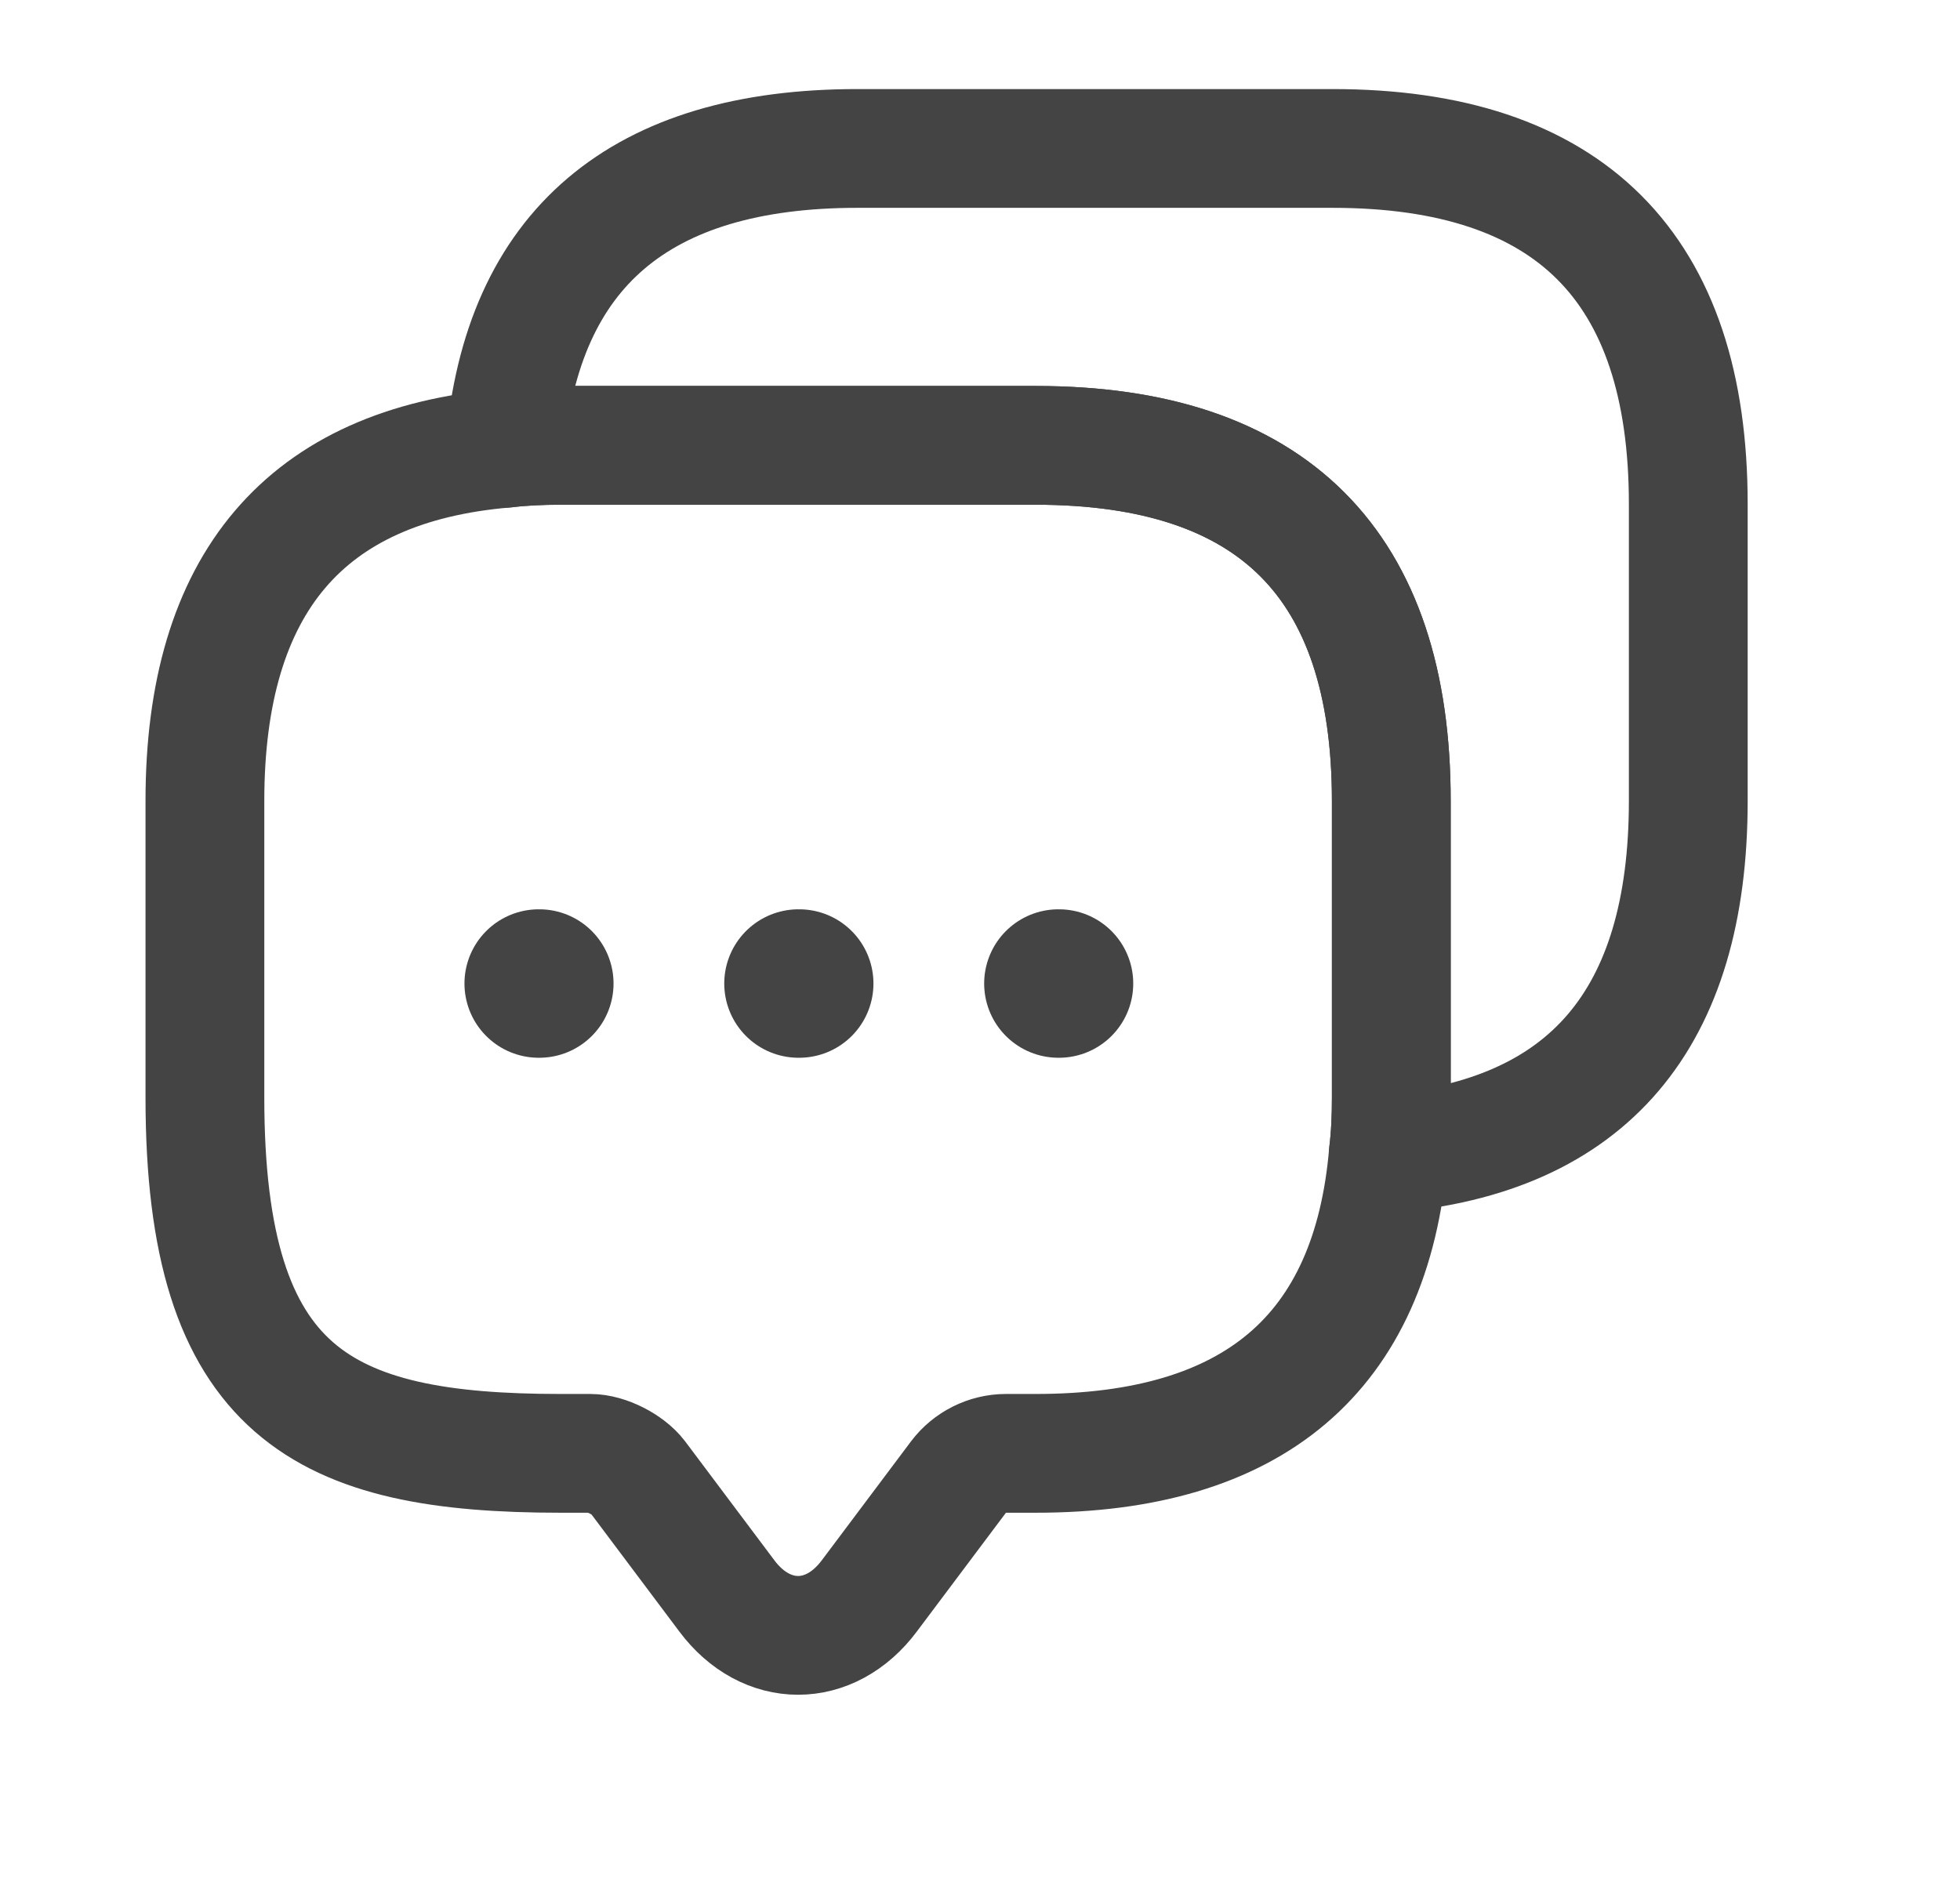 <svg xmlns="http://www.w3.org/2000/svg" width="33" height="32" viewBox="0 0 33 32" fill="none"><path d="M23.425 13.488V18.488C23.425 18.813 23.412 19.125 23.375 19.425C23.087 22.8 21.1 24.475 17.437 24.475H16.937C16.625 24.475 16.325 24.625 16.137 24.875L14.637 26.875C13.975 27.762 12.9 27.762 12.237 26.875L10.737 24.875C10.575 24.663 10.212 24.475 9.937 24.475H9.437C5.45 24.475 3.45 23.487 3.45 18.487V13.487C3.45 9.825 5.138 7.837 8.5 7.55C8.8 7.513 9.113 7.5 9.438 7.5H17.438C21.425 7.5 23.425 9.5 23.425 13.488Z" stroke="#444444" stroke-width="2" stroke-miterlimit="10" stroke-linecap="round" stroke-linejoin="round"></path><path d="M28.425 8.488V13.488C28.425 17.163 26.737 19.138 23.375 19.425C23.412 19.125 23.425 18.812 23.425 18.487V13.487C23.425 9.5 21.425 7.5 17.437 7.5H9.437C9.112 7.5 8.8 7.513 8.5 7.55C8.787 4.188 10.775 2.5 14.437 2.5H22.437C26.425 2.5 28.425 4.5 28.425 8.488Z" stroke="#444444" stroke-width="2" stroke-miterlimit="10" stroke-linecap="round" stroke-linejoin="round"></path><path d="M17.82 16.563H17.83M13.444 16.563H13.456M9.07 16.563H9.08" stroke="#444444" stroke-width="2.5" stroke-linecap="round" stroke-linejoin="round"></path></svg>